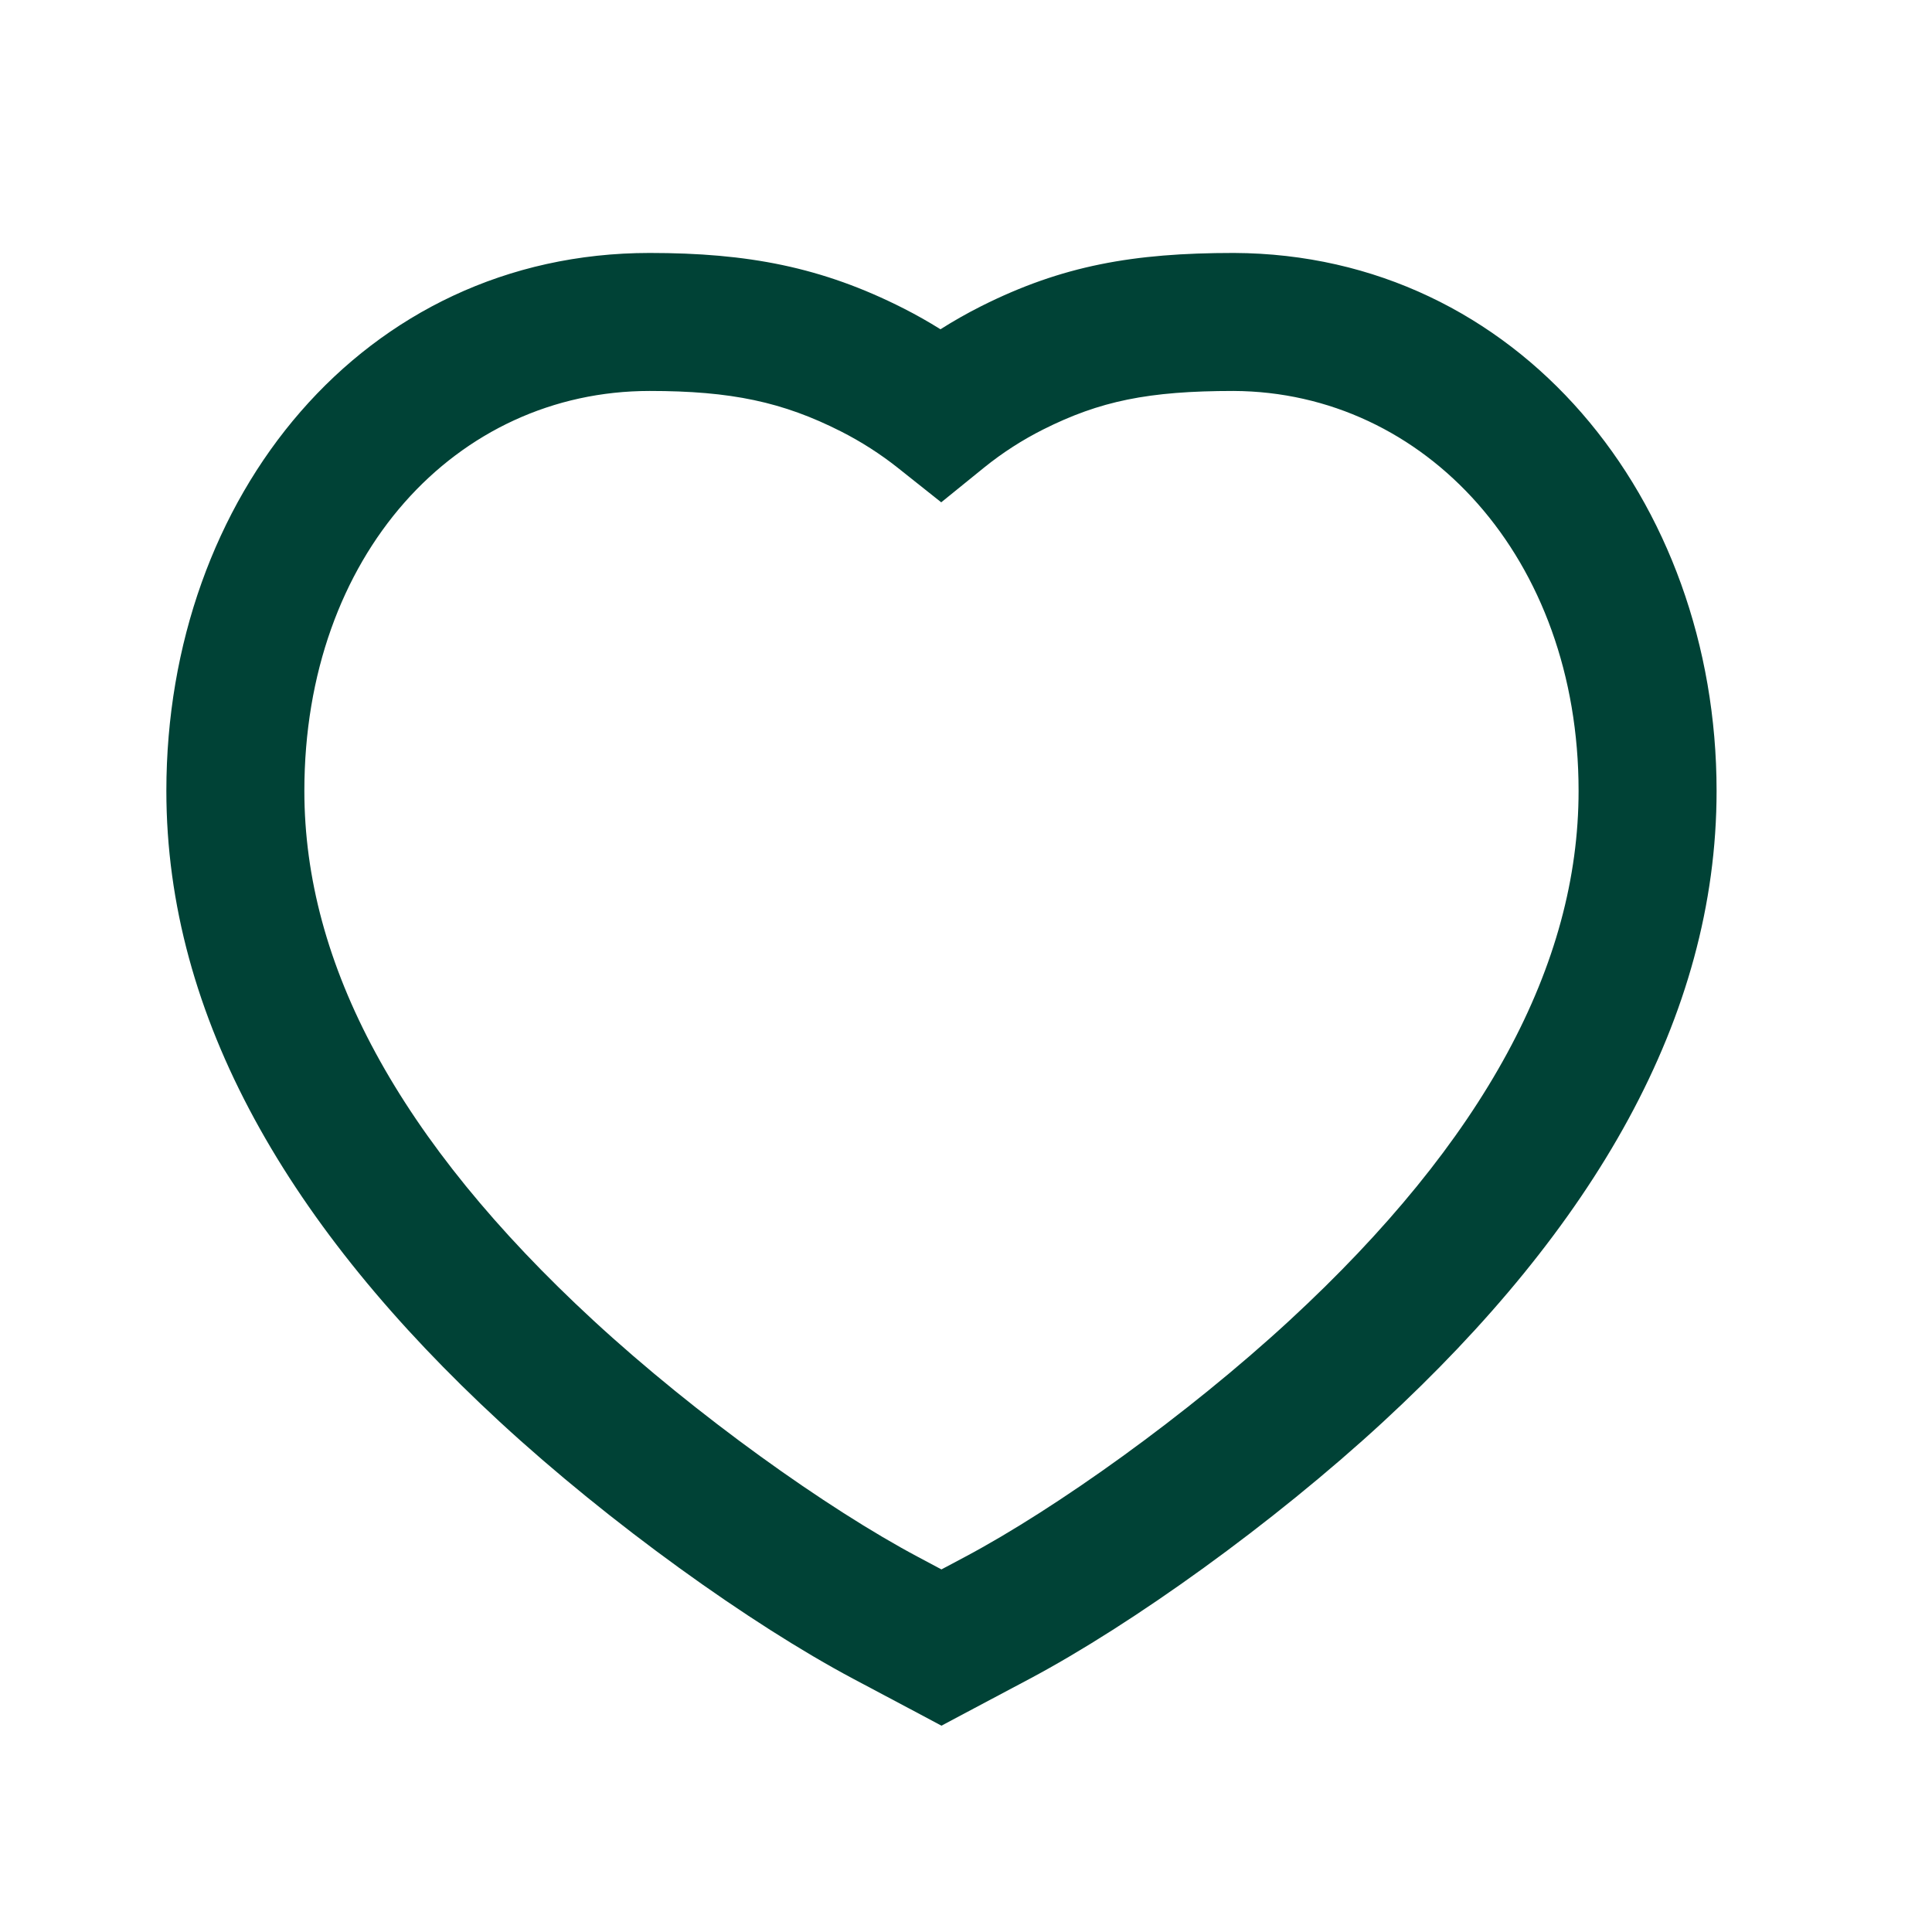 <svg width="28" height="28" viewBox="0 0 28 28" fill="none" xmlns="http://www.w3.org/2000/svg">
<path fill-rule="evenodd" clip-rule="evenodd" d="M9.416 5.666C6.612 5.666 4.411 8.045 4.411 11.462C4.411 13.972 5.771 16.526 8.6 19.137C10.088 20.51 11.986 21.864 13.308 22.566L13.644 22.745L13.981 22.566C15.303 21.864 17.201 20.51 18.689 19.137C21.518 16.526 22.878 13.972 22.878 11.462C22.878 8.089 20.655 5.679 17.878 5.666C16.641 5.666 15.938 5.813 15.119 6.224C14.815 6.377 14.529 6.561 14.264 6.775L13.641 7.28L13.013 6.781C12.757 6.578 12.482 6.402 12.189 6.253C11.345 5.825 10.595 5.666 9.416 5.666ZM2.411 11.462C2.411 7.2 5.264 3.666 9.416 3.666C10.833 3.666 11.909 3.868 13.094 4.469C13.277 4.562 13.456 4.663 13.63 4.772C13.821 4.651 14.018 4.539 14.221 4.437C15.393 3.849 16.425 3.666 17.88 3.666L17.884 3.666V3.666C22 3.684 24.878 7.239 24.878 11.462C24.878 14.752 23.086 17.8 20.045 20.607C18.451 22.077 16.415 23.537 14.92 24.332L14.114 24.76L13.644 25.01L13.175 24.76L12.369 24.332C10.873 23.537 8.837 22.077 7.244 20.607C4.203 17.8 2.411 14.752 2.411 11.462Z" fill="#004236"/>
</svg>
